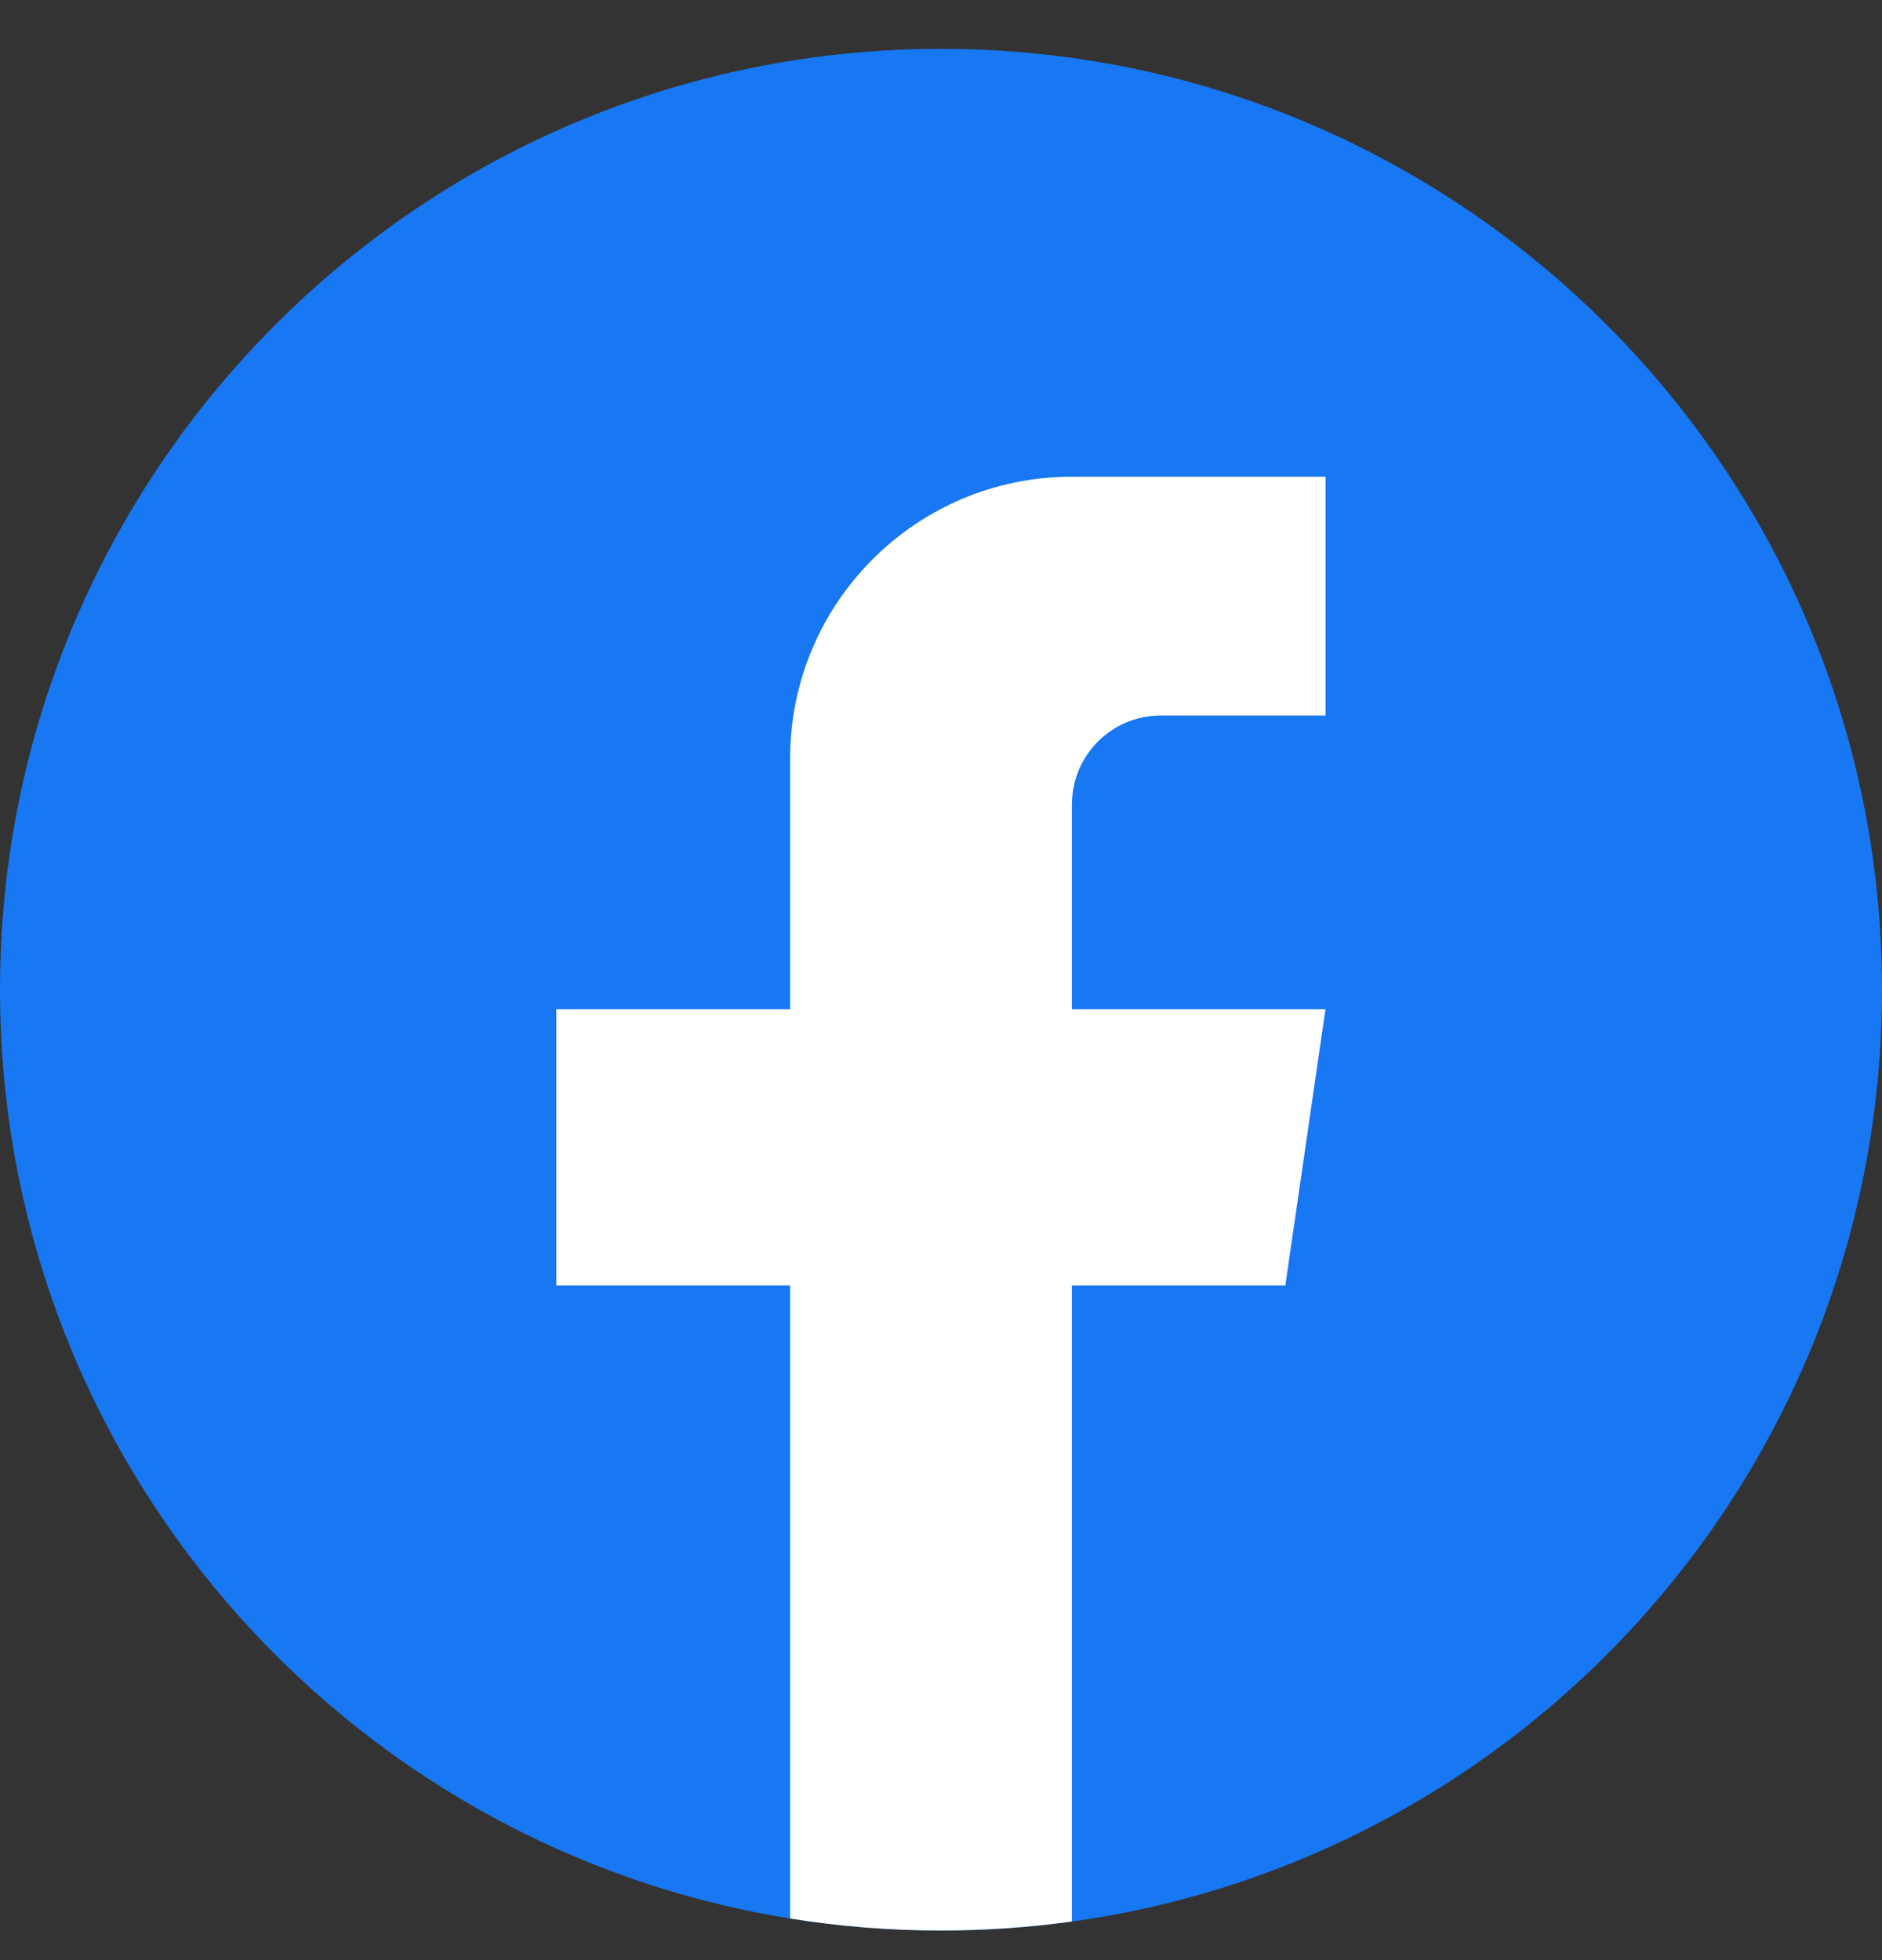<svg width="24" height="25" viewBox="0 0 24 25" fill="none" xmlns="http://www.w3.org/2000/svg">
	<rect x="0" y="0" width="24" height="25" fill="#333333" stroke="none"/>
	<path d="M24 12.623C24 18.684 19.507 23.695 13.671 24.508C13.126 24.584 12.567 24.623 12 24.623C11.346 24.623 10.704 24.571 10.078 24.47C4.364 23.55 0 18.596 0 12.623C0 5.996 5.373 0.623 12 0.623C18.626 0.623 24 5.996 24 12.623Z" fill="#1877F2"/>
	<path d="M13.669 10.258V12.872H16.903L16.391 16.394H13.669V24.507C13.123 24.583 12.565 24.622 11.998 24.622C11.344 24.622 10.702 24.57 10.076 24.469V16.394H7.094V12.872H10.076V9.674C10.076 7.689 11.685 6.08 13.67 6.08V6.082C13.676 6.082 13.681 6.08 13.687 6.08H16.904V9.126H14.802C14.177 9.126 13.67 9.633 13.67 10.257L13.669 10.258Z" fill="white"/>
</svg>
